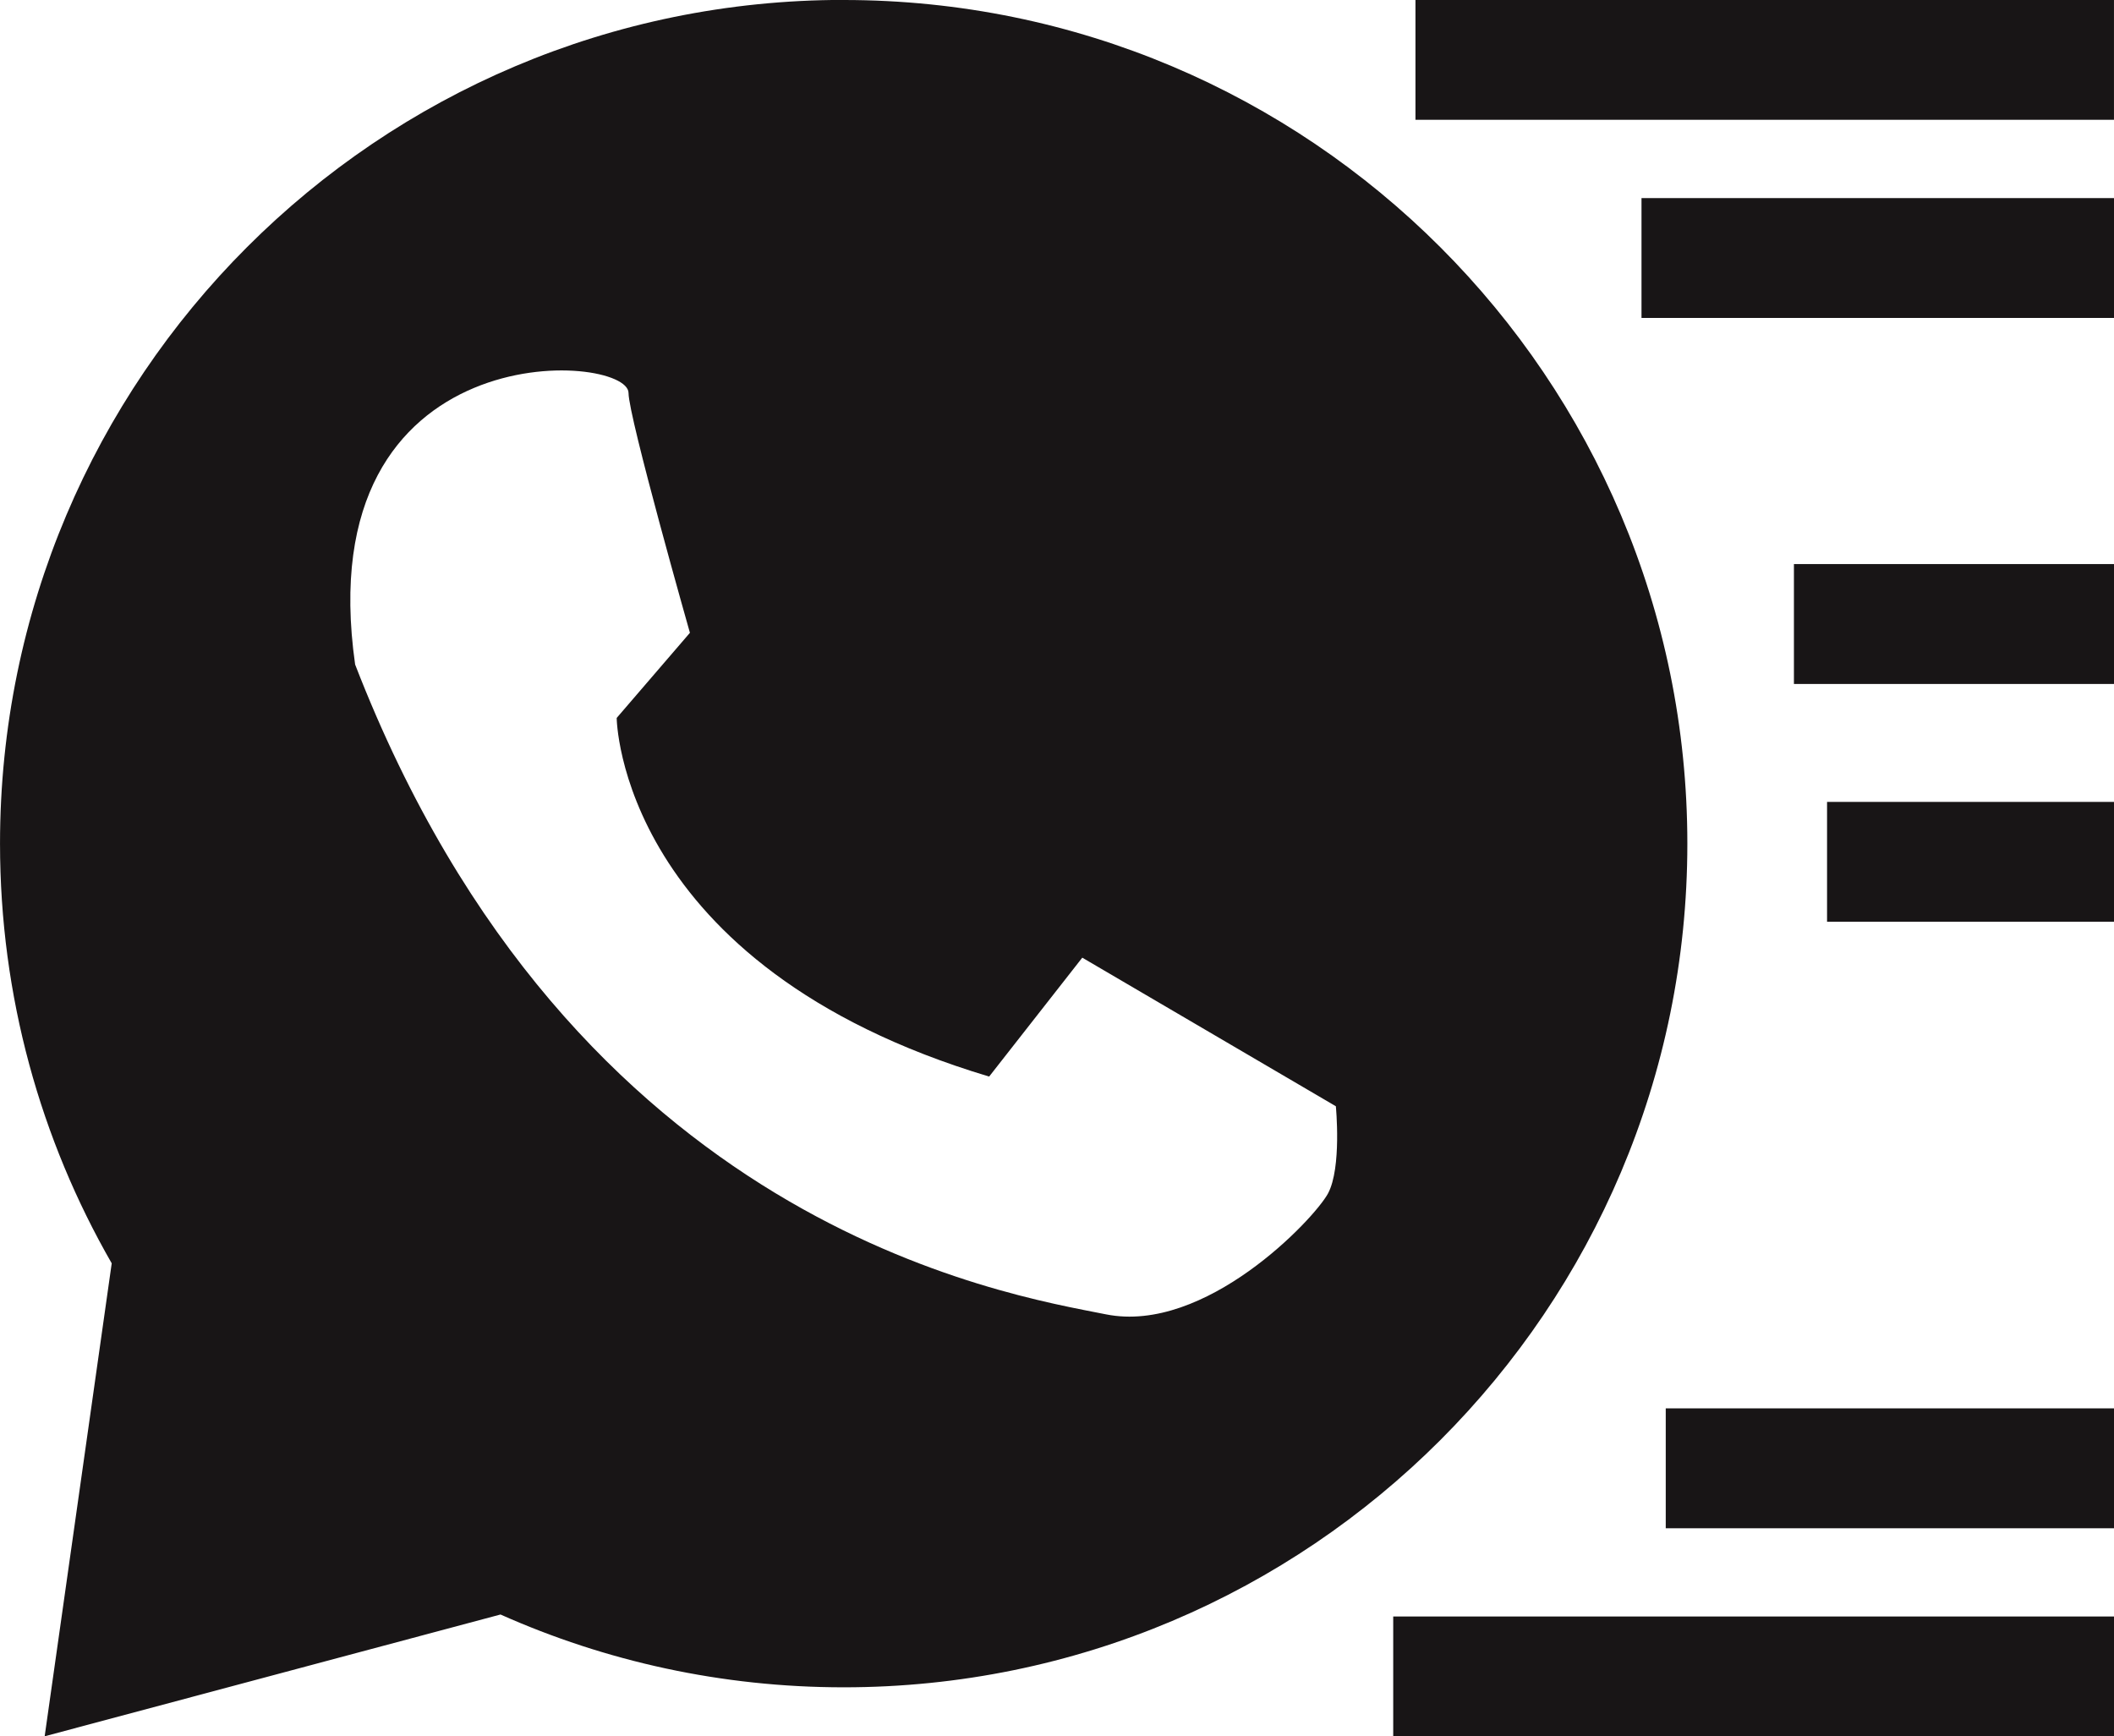 <?xml version="1.0" encoding="UTF-8"?>
<!DOCTYPE svg PUBLIC "-//W3C//DTD SVG 1.1//EN" "http://www.w3.org/Graphics/SVG/1.1/DTD/svg11.dtd">
<!-- Creator: CorelDRAW 2019 (64-Bit Evaluation Version) -->
<svg xmlns="http://www.w3.org/2000/svg" xml:space="preserve" width="7.216mm" height="5.927mm" version="1.1" style="shape-rendering:geometricPrecision; text-rendering:geometricPrecision; image-rendering:optimizeQuality; fill-rule:evenodd; clip-rule:evenodd"
viewBox="0 0 264.2 217.01"
 xmlns:xlink="http://www.w3.org/1999/xlink">
 <defs>
  <style type="text/css">
   <![CDATA[
    .fil0 {fill:#181516}
   ]]>
  </style>
 </defs>
 <g id="Layer_x0020_1">
  <path class="fil0" d="M105.44 0c58.23,0 105.44,47.21 105.44,105.44 0,58.23 -47.21,105.44 -105.44,105.44 -15.27,0 -29.79,-3.26 -42.89,-9.1l-56.97 15.22 8.38 -59.11c-8.88,-15.46 -13.96,-33.36 -13.96,-52.46 0,-58.23 47.21,-105.44 105.44,-105.44zm68.68 202.03l90.09 0 0 14.98 -90.09 0 0 -14.98zm34.06 -26.01l56.03 0 0 14.98 -56.03 0 0 -14.98zm20.16 -75.8l35.87 0 0 14.98 -35.87 0 0 -14.98zm-4.14 -29.72l40.01 0 0 14.98 -40.01 0 0 -14.98zm-19.05 -45.74l59.06 0 0 14.98 -59.06 0 0 -14.98zm-28.25 -24.77l87.3 0 0 14.98 -87.3 0 0 -14.98zm-90.67 79.09l-9.16 10.65c0,0 0.25,30.95 46.55,44.82l11.64 -14.86 31.69 18.57c0,0 0.75,7.67 -0.98,10.9 -1.74,3.22 -15.35,17.58 -27.74,15.11 -12.39,-2.48 -66.61,-10.9 -93.85,-81.22 -5.95,-41.85 34.17,-39.01 34.17,-33.93 0,2.97 7.67,29.96 7.67,29.96z"/>
 </g>
</svg>

